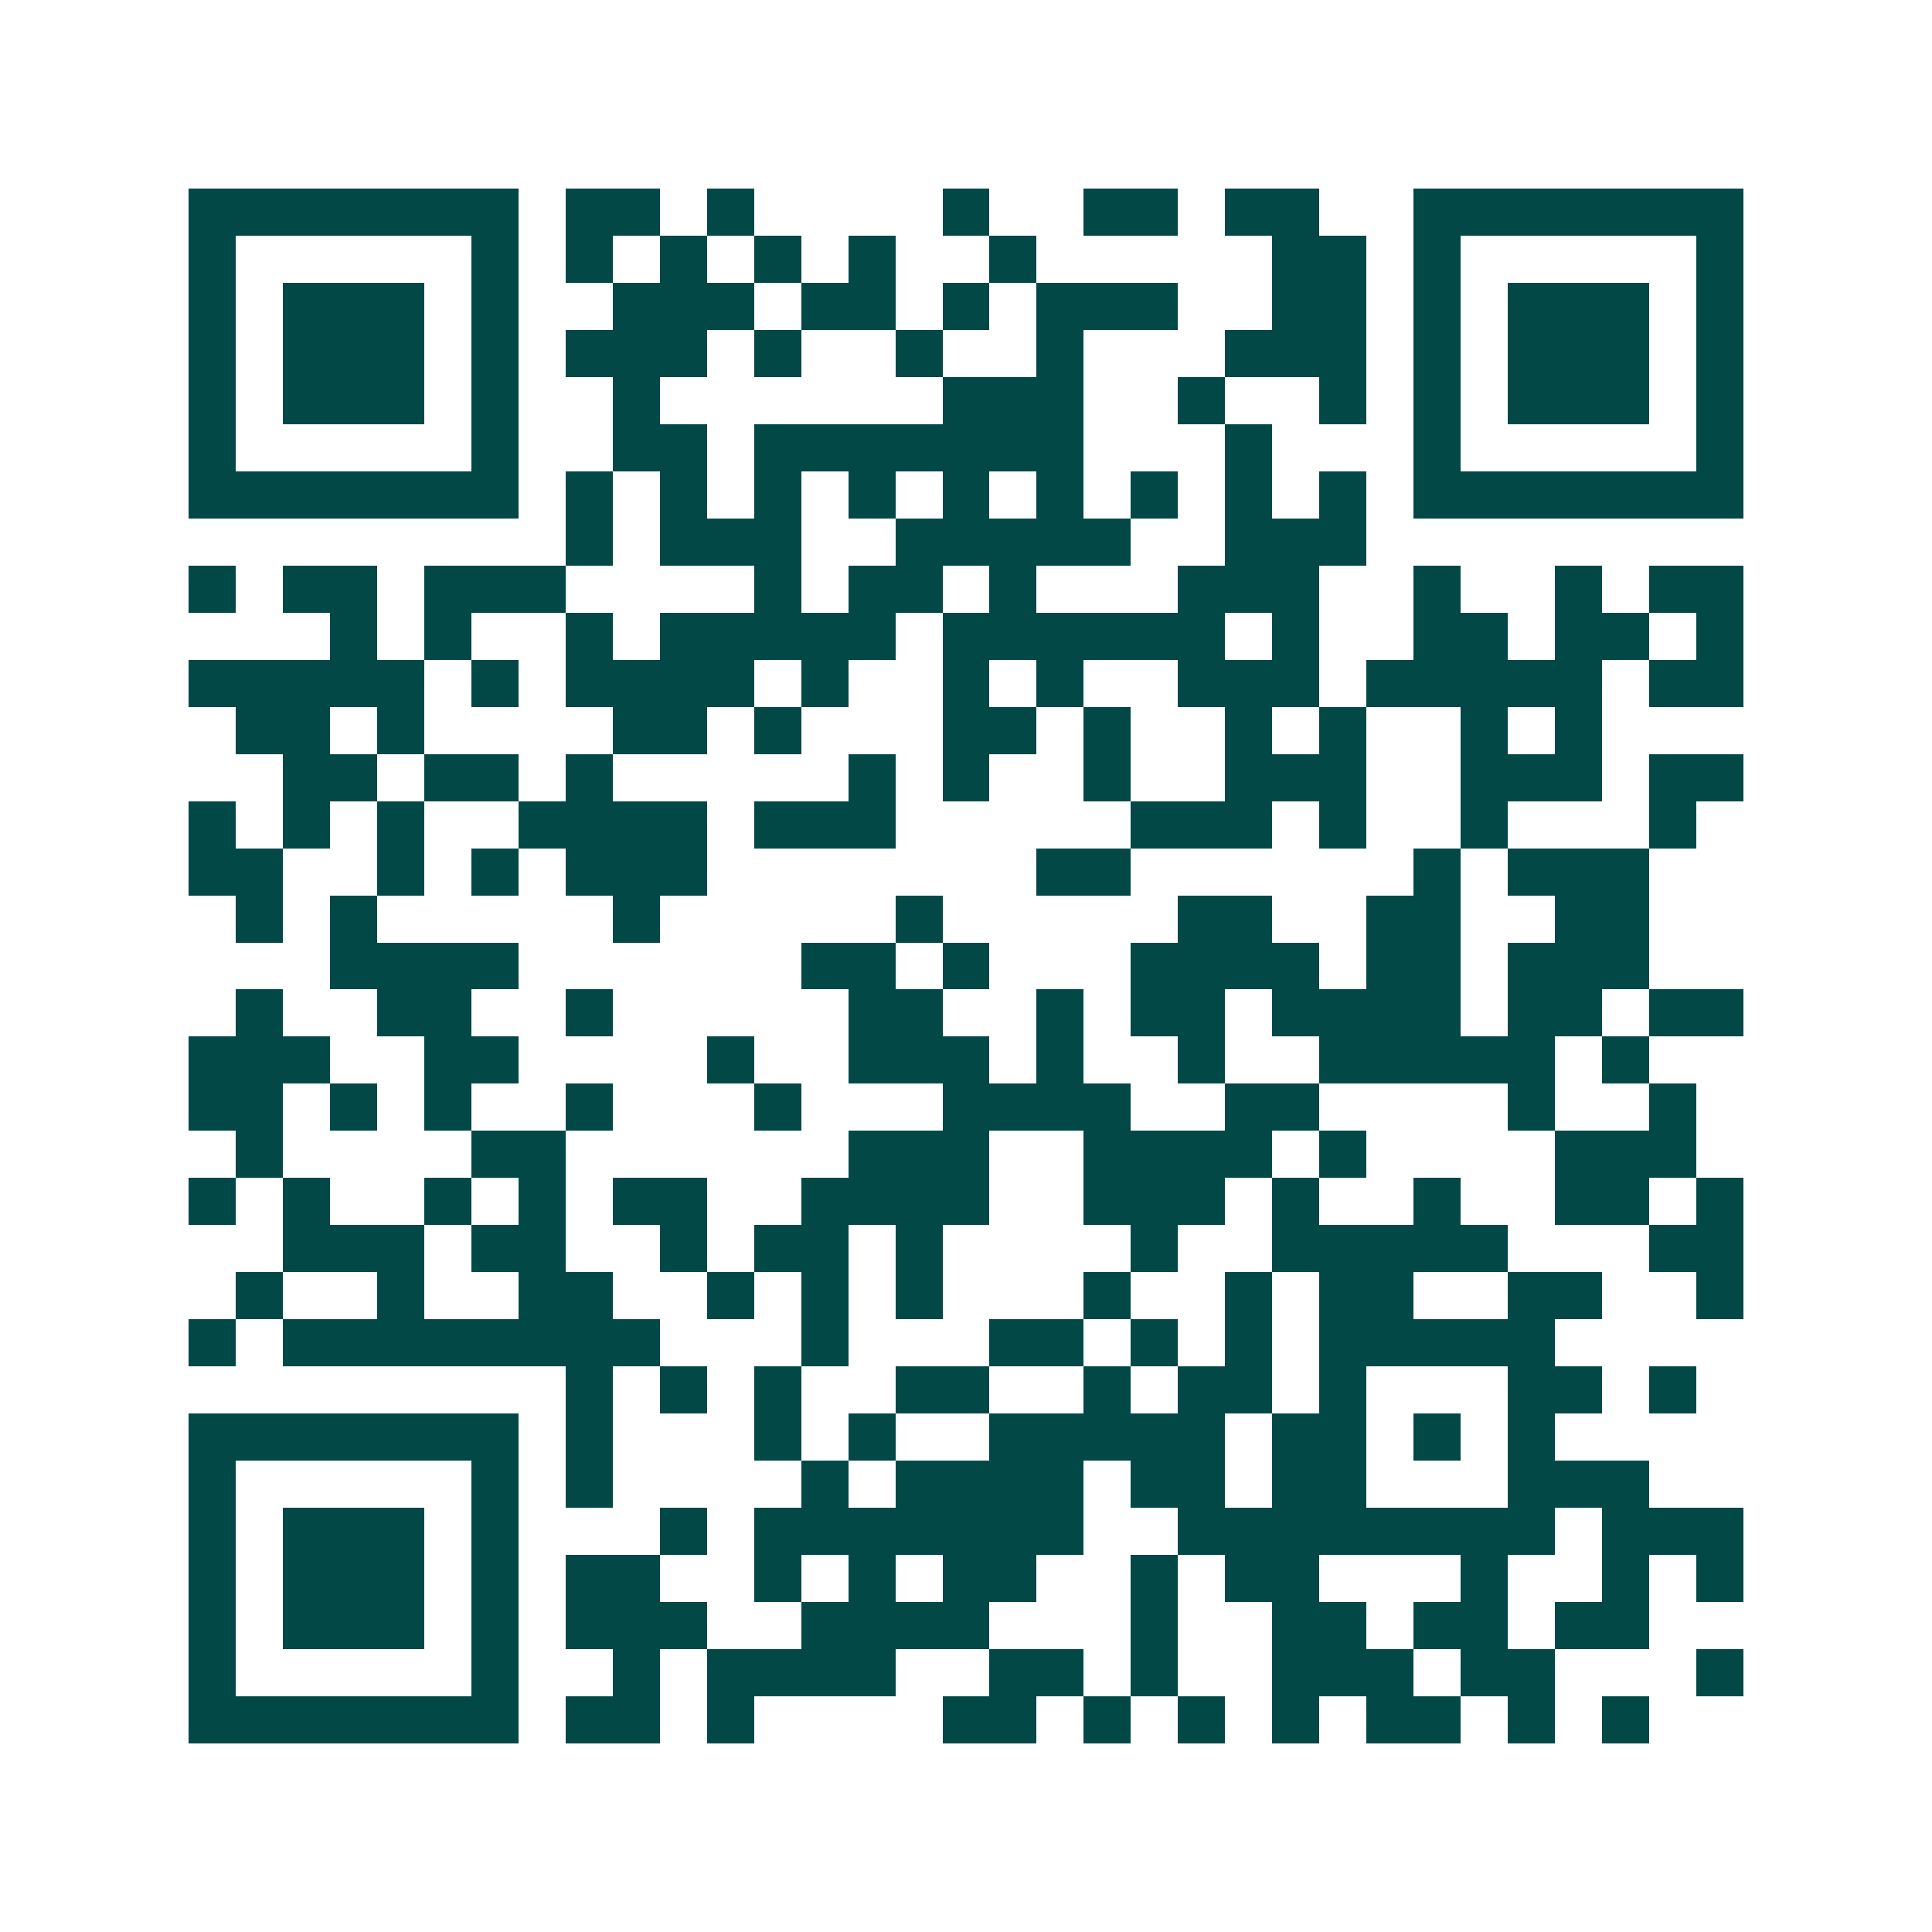 <svg xmlns="http://www.w3.org/2000/svg" width="200" height="200" viewBox="0 0 41 41" shape-rendering="crispEdges"><path fill="#ffffff" d="M0 0h41v41H0z"/><path stroke="#014847" d="M4 4.5h7m1 0h2m1 0h1m4 0h1m2 0h2m1 0h2m2 0h7M4 5.5h1m5 0h1m1 0h1m1 0h1m1 0h1m1 0h1m2 0h1m5 0h2m1 0h1m5 0h1M4 6.5h1m1 0h3m1 0h1m2 0h3m1 0h2m1 0h1m1 0h3m2 0h2m1 0h1m1 0h3m1 0h1M4 7.5h1m1 0h3m1 0h1m1 0h3m1 0h1m2 0h1m2 0h1m3 0h3m1 0h1m1 0h3m1 0h1M4 8.5h1m1 0h3m1 0h1m2 0h1m6 0h3m2 0h1m2 0h1m1 0h1m1 0h3m1 0h1M4 9.5h1m5 0h1m2 0h2m1 0h7m3 0h1m3 0h1m5 0h1M4 10.5h7m1 0h1m1 0h1m1 0h1m1 0h1m1 0h1m1 0h1m1 0h1m1 0h1m1 0h1m1 0h7M12 11.5h1m1 0h3m2 0h5m2 0h3M4 12.5h1m1 0h2m1 0h3m4 0h1m1 0h2m1 0h1m3 0h3m2 0h1m2 0h1m1 0h2M7 13.5h1m1 0h1m2 0h1m1 0h5m1 0h6m1 0h1m2 0h2m1 0h2m1 0h1M4 14.5h5m1 0h1m1 0h4m1 0h1m2 0h1m1 0h1m2 0h3m1 0h5m1 0h2M5 15.5h2m1 0h1m4 0h2m1 0h1m3 0h2m1 0h1m2 0h1m1 0h1m2 0h1m1 0h1M6 16.5h2m1 0h2m1 0h1m5 0h1m1 0h1m2 0h1m2 0h3m2 0h3m1 0h2M4 17.5h1m1 0h1m1 0h1m2 0h4m1 0h3m5 0h3m1 0h1m2 0h1m3 0h1M4 18.5h2m2 0h1m1 0h1m1 0h3m7 0h2m6 0h1m1 0h3M5 19.5h1m1 0h1m5 0h1m5 0h1m5 0h2m2 0h2m2 0h2M7 20.5h4m6 0h2m1 0h1m3 0h4m1 0h2m1 0h3M5 21.5h1m2 0h2m2 0h1m5 0h2m2 0h1m1 0h2m1 0h4m1 0h2m1 0h2M4 22.5h3m2 0h2m4 0h1m2 0h3m1 0h1m2 0h1m2 0h5m1 0h1M4 23.5h2m1 0h1m1 0h1m2 0h1m3 0h1m3 0h4m2 0h2m4 0h1m2 0h1M5 24.5h1m4 0h2m6 0h3m2 0h4m1 0h1m4 0h3M4 25.5h1m1 0h1m2 0h1m1 0h1m1 0h2m2 0h4m2 0h3m1 0h1m2 0h1m2 0h2m1 0h1M6 26.5h3m1 0h2m2 0h1m1 0h2m1 0h1m4 0h1m2 0h5m3 0h2M5 27.5h1m2 0h1m2 0h2m2 0h1m1 0h1m1 0h1m3 0h1m2 0h1m1 0h2m2 0h2m2 0h1M4 28.5h1m1 0h8m3 0h1m3 0h2m1 0h1m1 0h1m1 0h5M12 29.5h1m1 0h1m1 0h1m2 0h2m2 0h1m1 0h2m1 0h1m3 0h2m1 0h1M4 30.5h7m1 0h1m3 0h1m1 0h1m2 0h5m1 0h2m1 0h1m1 0h1M4 31.5h1m5 0h1m1 0h1m4 0h1m1 0h4m1 0h2m1 0h2m3 0h3M4 32.5h1m1 0h3m1 0h1m3 0h1m1 0h7m2 0h8m1 0h3M4 33.5h1m1 0h3m1 0h1m1 0h2m2 0h1m1 0h1m1 0h2m2 0h1m1 0h2m3 0h1m2 0h1m1 0h1M4 34.5h1m1 0h3m1 0h1m1 0h3m2 0h4m3 0h1m2 0h2m1 0h2m1 0h2M4 35.5h1m5 0h1m2 0h1m1 0h4m2 0h2m1 0h1m2 0h3m1 0h2m3 0h1M4 36.5h7m1 0h2m1 0h1m4 0h2m1 0h1m1 0h1m1 0h1m1 0h2m1 0h1m1 0h1"/></svg>
